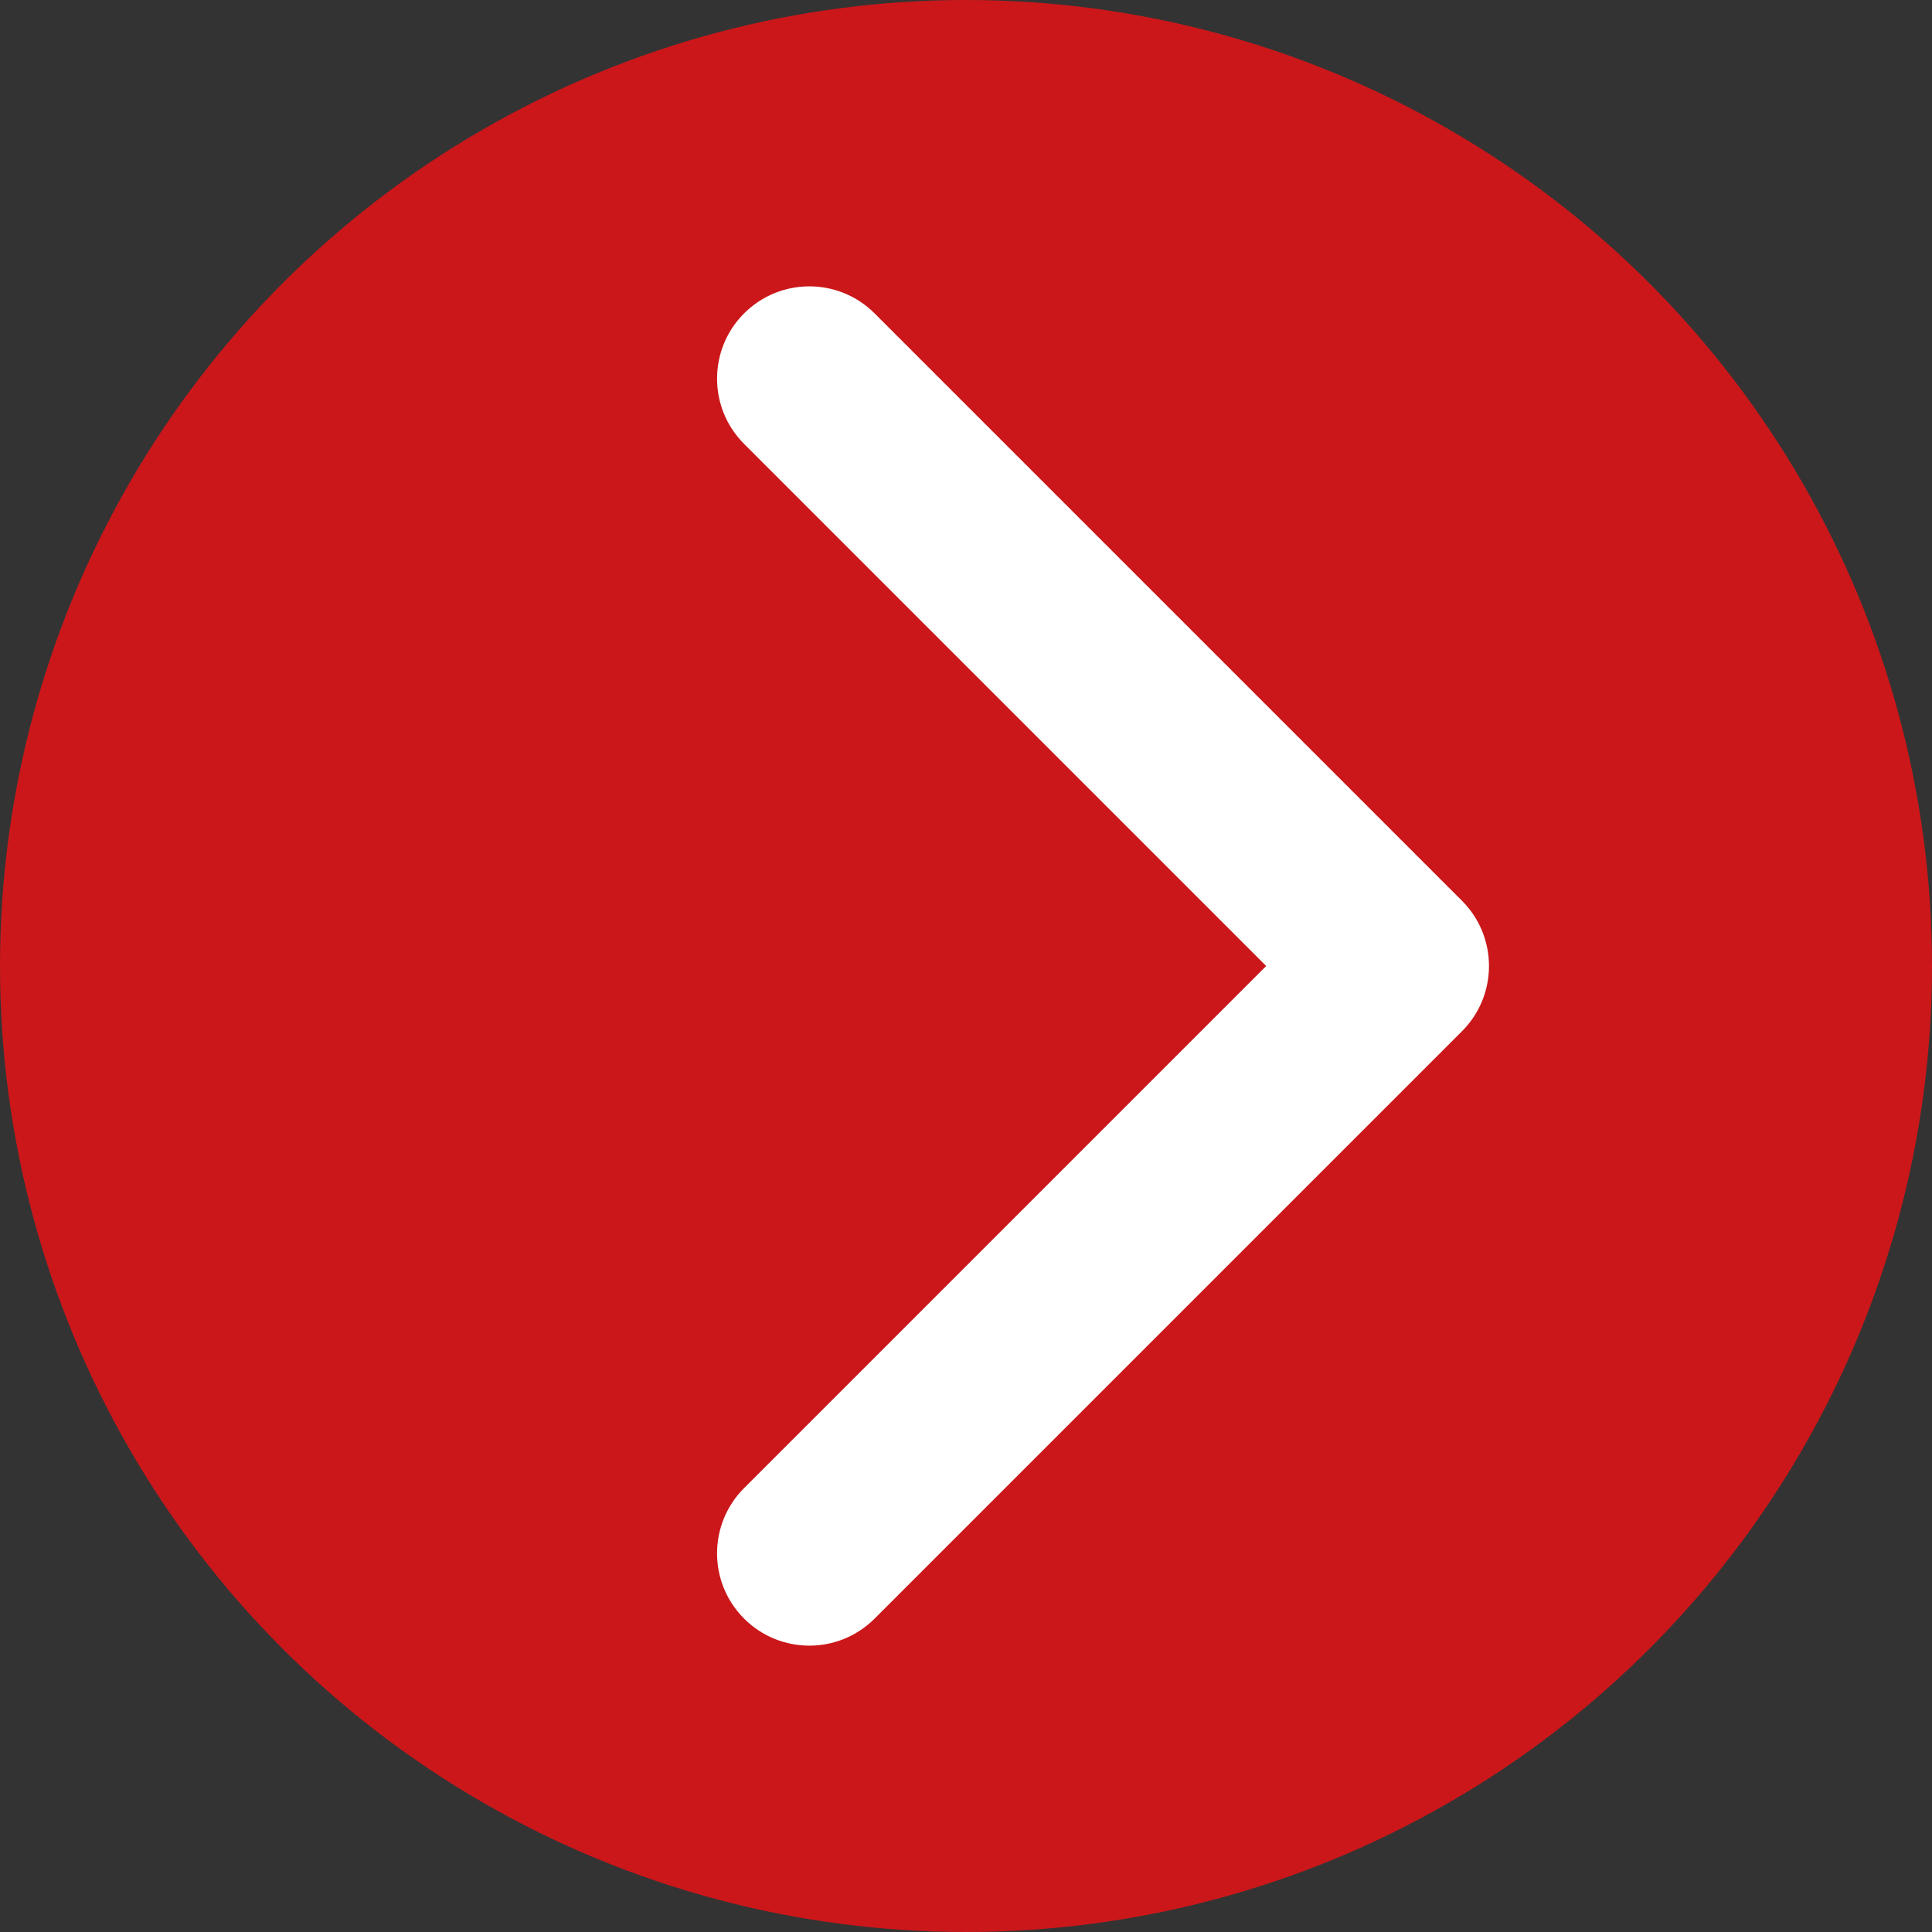 <?xml version="1.0" encoding="UTF-8"?> <svg xmlns="http://www.w3.org/2000/svg" width="314" height="314" viewBox="0 0 314 314" fill="none"><rect x="0" y="0" width="314" height="314" fill="#333333" stroke="none"/><circle cx="157" cy="157" r="157" transform="rotate(-180 157 157)" fill="#CB171A"></circle><path d="M237.607 167.607C243.464 161.749 243.464 152.251 237.607 146.393L142.147 50.934C136.289 45.076 126.792 45.076 120.934 50.934C115.076 56.792 115.076 66.289 120.934 72.147L205.787 157L120.934 241.853C115.076 247.711 115.076 257.208 120.934 263.066C126.792 268.924 136.289 268.924 142.147 263.066L237.607 167.607ZM220 172L227 172L227 142L220 142L220 172Z" fill="white"></path></svg> 